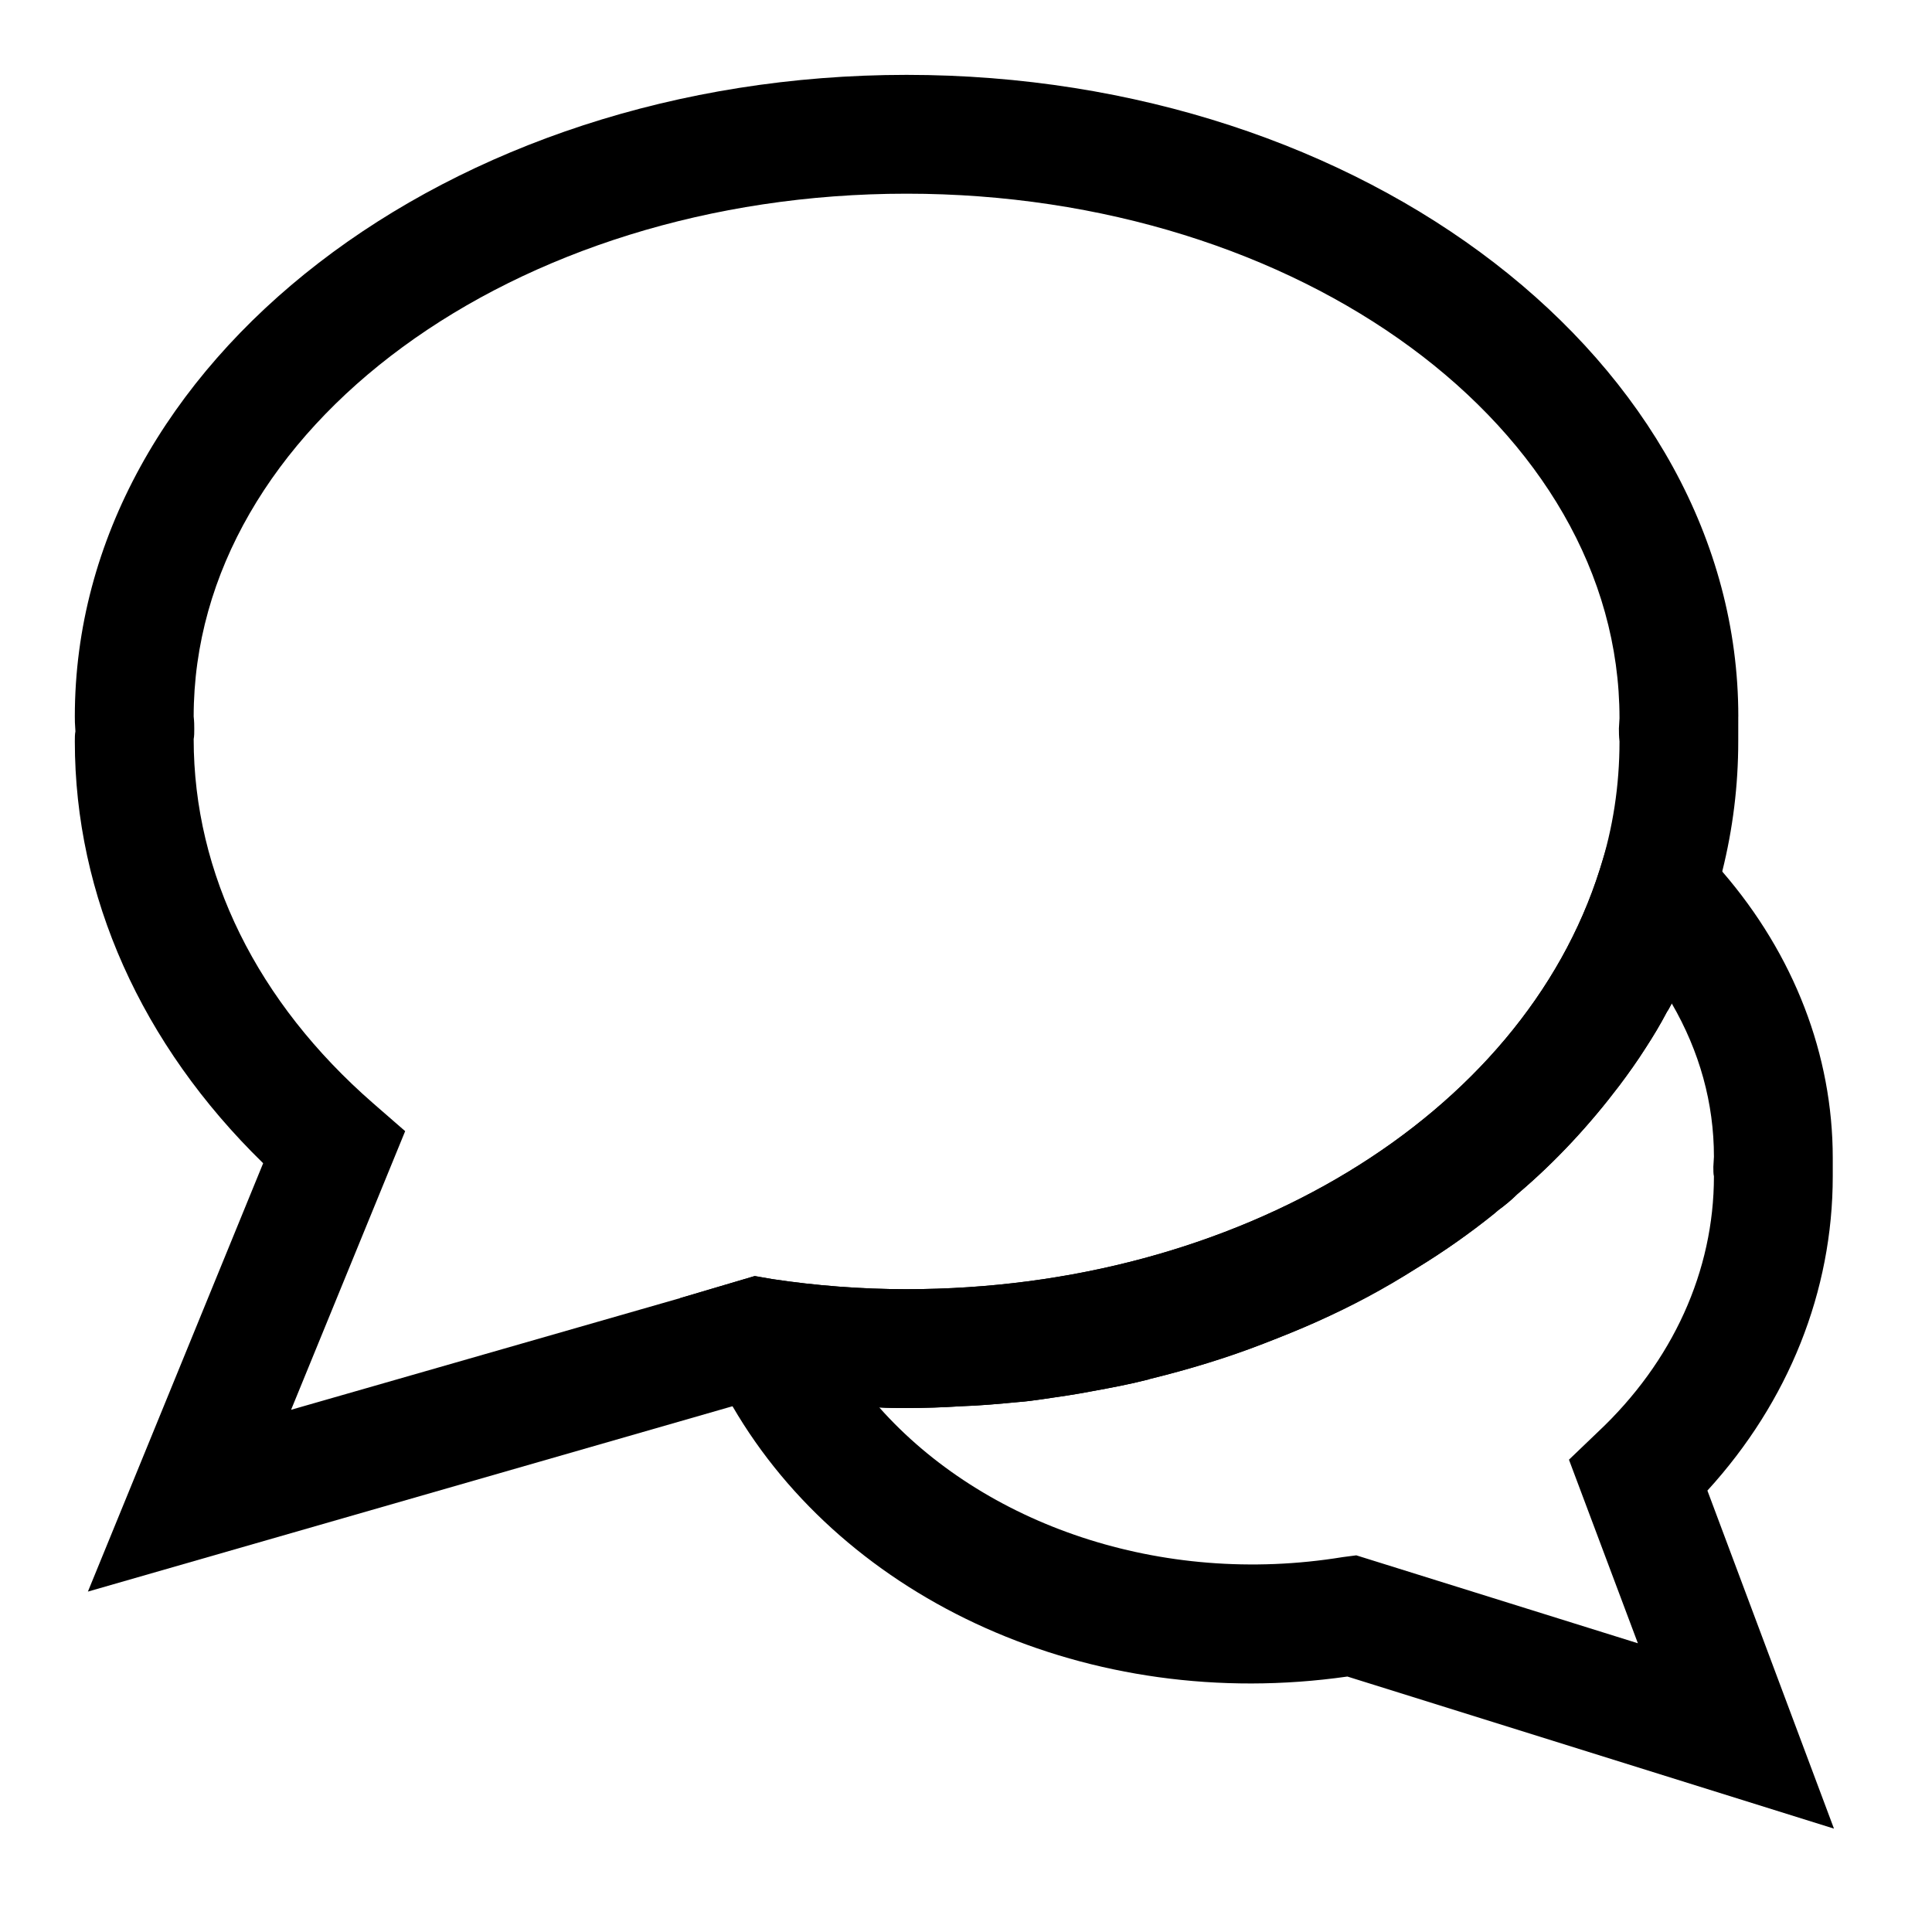 <?xml version="1.0" encoding="UTF-8"?>
<!-- Uploaded to: ICON Repo, www.svgrepo.com, Generator: ICON Repo Mixer Tools -->
<svg fill="#000000" width="800px" height="800px" version="1.1" viewBox="144 144 512 512" xmlns="http://www.w3.org/2000/svg">
 <g>
  <path d="m604.67 333.88c0-93.836-98.875-170.04-220.42-170.04-121.54 0-220.42 76.203-220.42 170.04 0 0.945 0 1.891 0.156 3.938-0.156 0.785-0.156 1.73-0.156 2.672 0 40.934 17.633 80.293 49.91 111.78l-46.445 113.52 170.82-49.121 7.715-2.203c10.078 1.418 20.625 2.363 31.172 2.519 2.363 0.156 4.879 0.156 7.242 0.156 4.879 0 9.605-0.156 14.484-0.473 5.039-0.156 10.078-0.629 15.113-1.102 2.203-0.156 4.41-0.473 6.613-0.789 4.41-0.629 8.66-1.258 12.754-2.047 5.195-0.945 10.234-1.891 15.113-3.148 0.156 0 0.316-0.156 0.473-0.156 10.234-2.519 20.309-5.512 29.914-9.289 4.879-1.891 9.605-3.777 14.168-5.824 9.289-4.094 18.105-8.816 26.449-14.168 7.242-4.41 14.168-9.289 20.625-14.484 0.316-0.316 0.789-0.629 1.102-0.945 1.73-1.258 3.465-2.676 5.039-4.25 10.234-8.66 19.207-18.422 27.078-28.812 2.363-3.148 4.723-6.453 6.926-9.918 2.047-3.148 3.938-6.297 5.668-9.605 0.473-0.629 0.789-1.418 1.258-2.203 4.41-8.344 8.031-17.004 10.863-25.977 0.945-2.992 1.891-5.984 2.519-8.973 2.832-11.336 4.25-22.828 4.25-34.48 0.008-0.945 0.008-5.672 0.008-6.613zm-220.42 151.77c-12.121 0-24.09-0.945-35.582-2.676l-4.41-0.789h-0.316l-19.68 5.824-103.12 29.598 30.23-73.84-8.5-7.398c-30.699-26.762-47.547-60.77-47.547-96.508 0.156-0.789 0.156-1.73 0.156-2.676 0-0.945 0-1.891-0.156-3.305 0-76.359 84.703-138.55 188.93-138.55 104.23 0 188.93 62.188 188.93 139.02l-0.156 2.68c0 0.945 0 2.047 0.156 3.465 0 11.652-1.73 22.984-5.195 33.852-20.625 65.492-96.039 111.3-183.73 111.3z"/>
  <path d="m596.48 539.02c21.57-23.617 33.219-52.898 33.219-83.285v-4.879c0-27.238-10.234-53.844-29.285-75.887-1.891-2.363-4.094-4.723-6.297-6.926l-18.422-18.734-7.715 25.031c-20.625 65.496-96.039 111.31-183.73 111.31-12.121 0-24.09-0.945-35.582-2.676l-4.723-0.789-19.68 5.824 7.715 17.004c1.891 4.094 3.777 7.871 6.141 11.652 29.914 51.484 94.621 81.398 162.95 71.637l128.95 40.305zm-93.047 17.16-3.621 0.473c-48.176 7.871-95.25-8.66-122.8-39.676 2.363 0.156 4.879 0.156 7.242 0.156 4.879 0 9.605-0.156 14.484-0.473 5.039-0.156 10.078-0.629 15.113-1.102 2.203-0.156 4.41-0.473 6.613-0.789 4.41-0.629 8.66-1.258 12.754-2.047 5.195-0.945 10.234-1.891 15.113-3.148 0.156 0 0.316-0.156 0.473-0.156 10.391-2.519 20.309-5.668 29.914-9.289 4.879-1.891 9.605-3.777 14.168-5.824 9.289-4.25 18.105-8.973 26.449-14.168 7.242-4.41 14.168-9.289 20.625-14.484 0.316-0.316 0.789-0.629 1.102-0.945 1.73-1.258 3.465-2.676 5.039-4.25 10.234-8.66 19.207-18.422 27.078-28.812 2.363-3.148 4.723-6.453 6.926-9.918 2.047-3.148 3.938-6.297 5.668-9.605 0.473-0.629 0.789-1.418 1.258-2.203 7.398 12.754 11.18 26.449 11.18 40.621l-0.156 2.676c0 0.945 0 1.891 0.156 2.519 0 25.031-10.863 49.121-30.859 67.855l-7.559 7.242 18.262 48.648z"/>
 </g>
</svg>